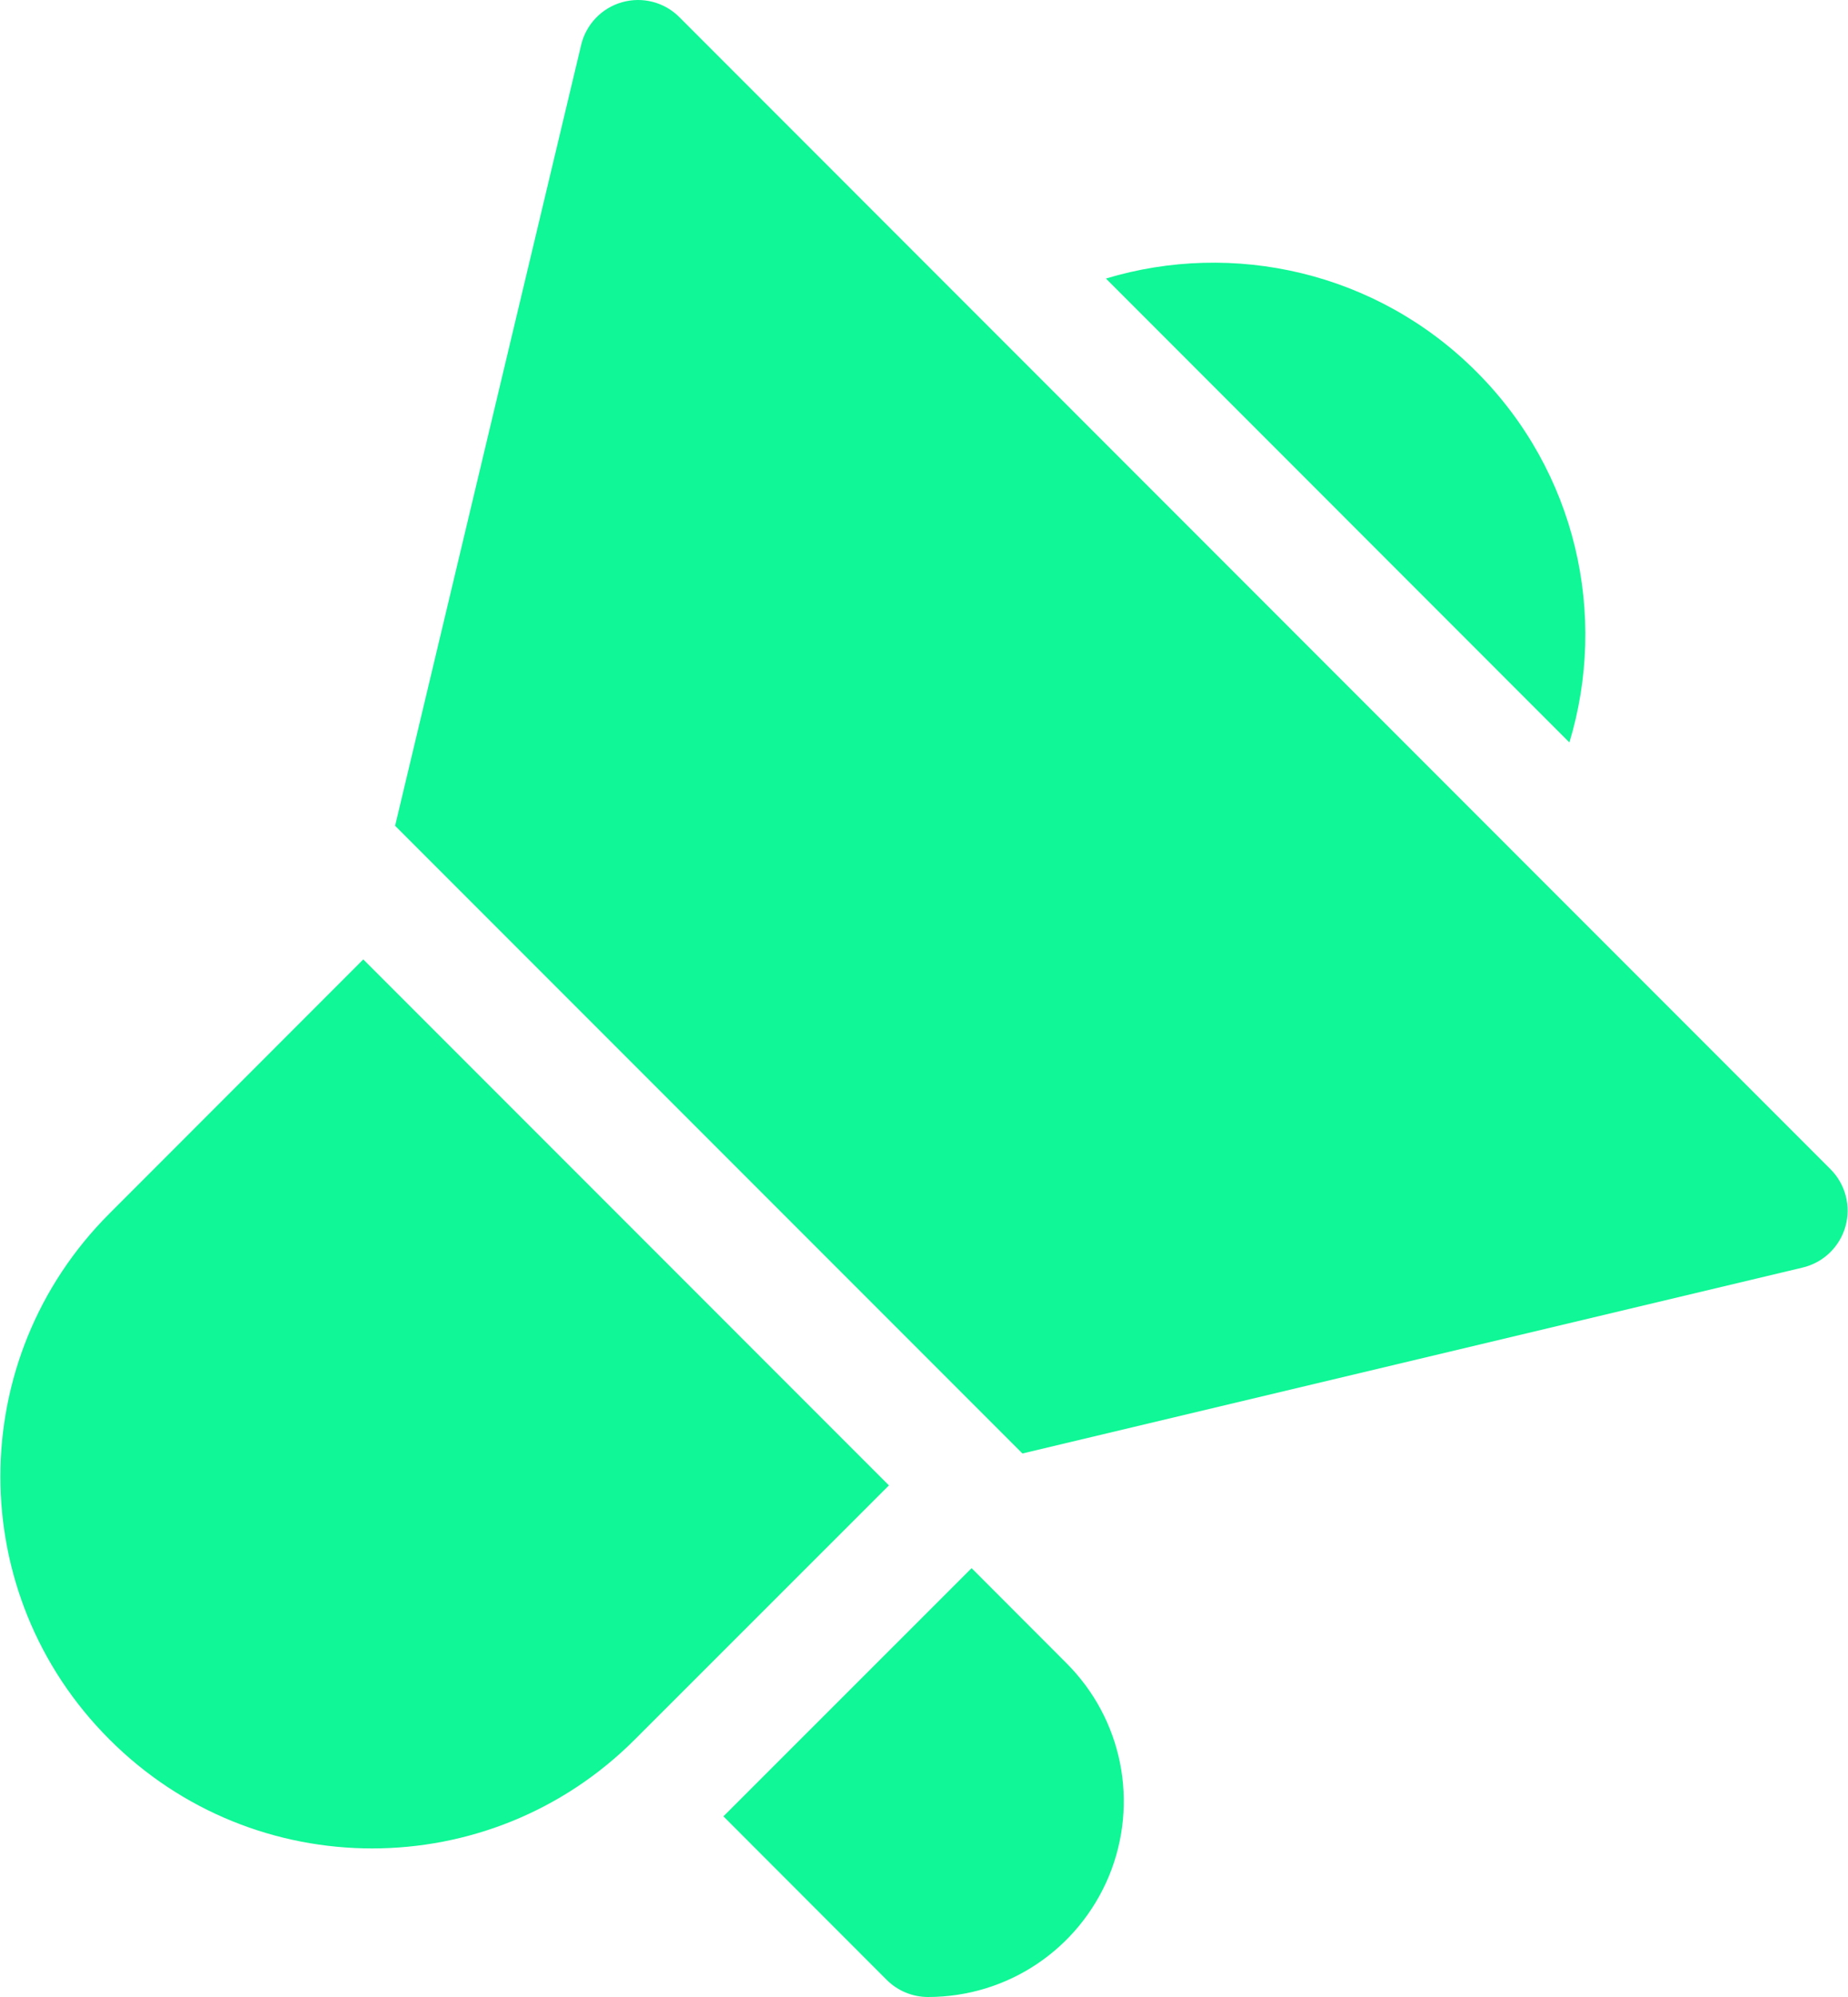 <svg width="50" height="54" viewBox="0 0 50 54" fill="none" xmlns="http://www.w3.org/2000/svg">
<path d="M39.945 10.05C37.245 7.346 33.364 6.493 29.922 7.532L42.462 20.076C43.502 16.641 42.661 12.763 39.945 10.05Z" fill="#0FF796"/>
<path d="M49.527 31.617L18.381 0.464C17.976 0.058 17.384 -0.096 16.832 0.06C16.28 0.216 15.857 0.658 15.724 1.215L10.69 22.33L27.663 39.303L48.775 34.275C49.332 34.142 49.774 33.718 49.93 33.167C50.086 32.615 49.932 32.023 49.527 31.617Z" fill="#0FF796"/>
<path d="M26.288 42.404L19.573 49.115L23.99 53.536C24.287 53.833 24.689 54 25.109 54C27.255 54 29.175 52.719 30.003 50.733C30.822 48.746 30.369 46.484 28.851 44.97L26.288 42.404Z" fill="#0FF796"/>
<path d="M9.829 25.943C8.442 27.33 2.961 32.815 2.961 32.815C-0.969 36.74 -0.978 43.101 2.96 47.034C6.886 50.967 13.255 50.964 17.178 47.035C17.178 47.035 22.658 41.558 24.051 40.166L9.829 25.943Z" fill="#0FF796"/>
</svg>
